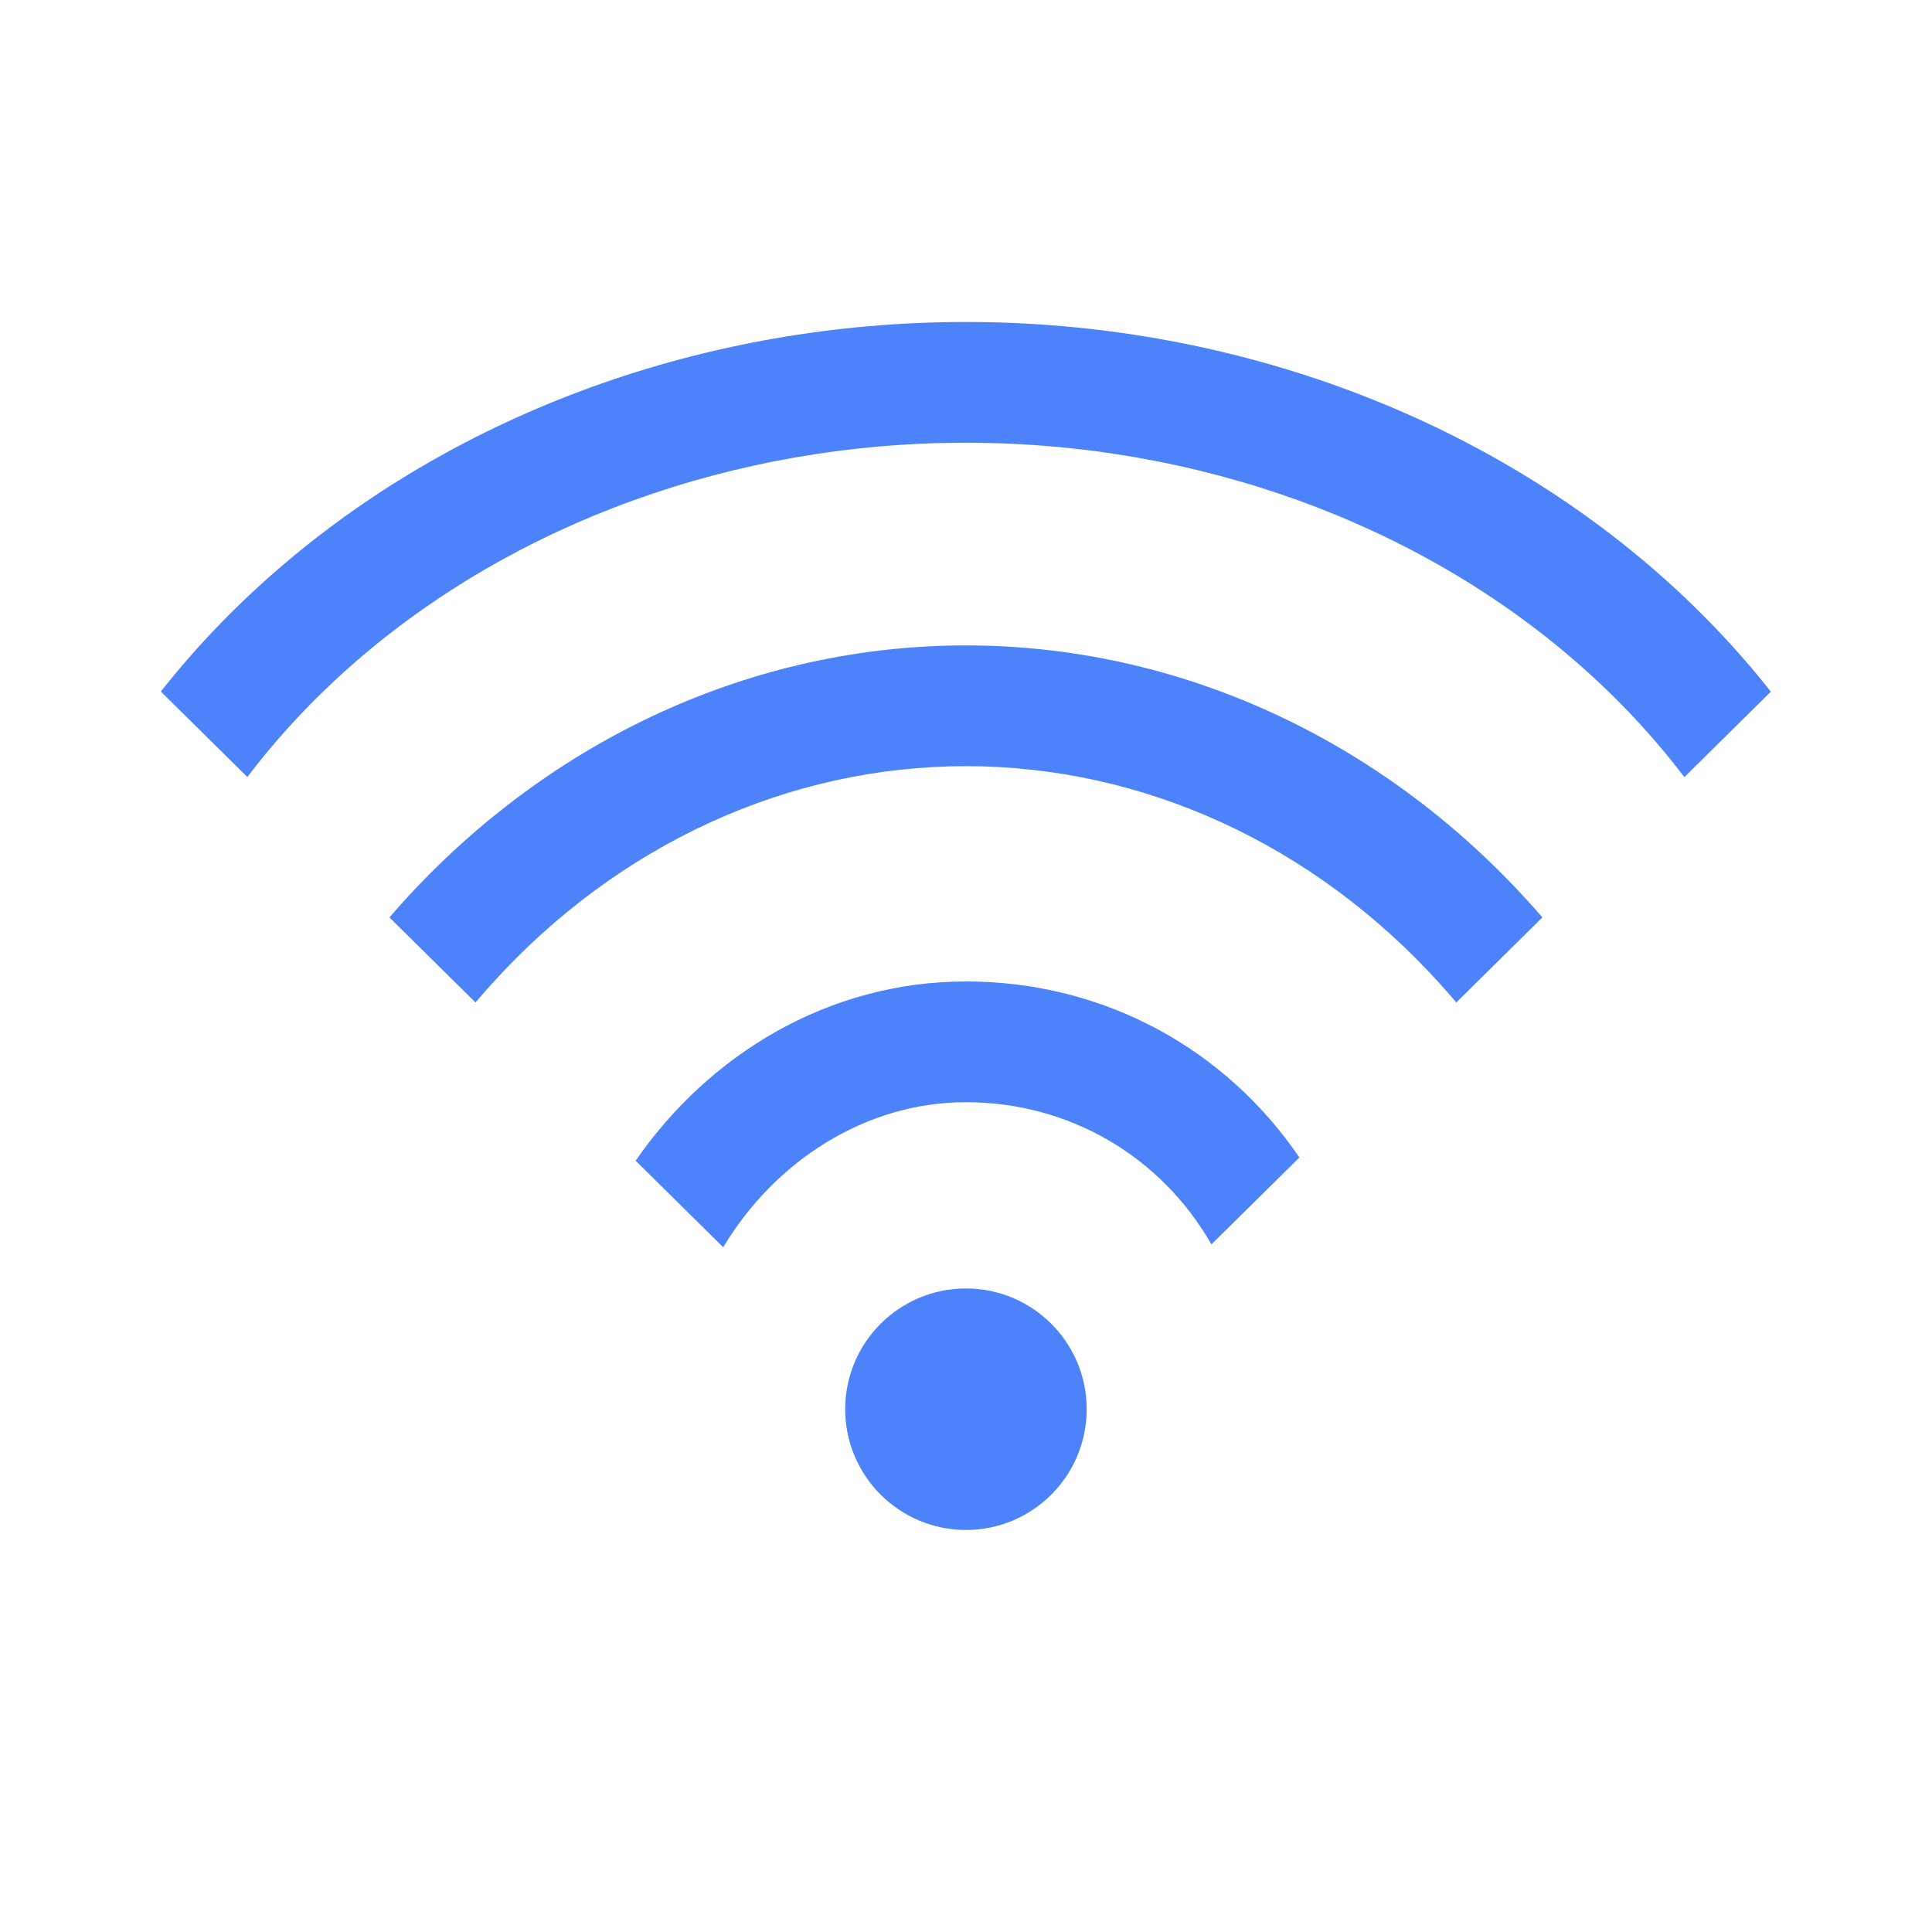 <svg width="32" height="32" viewBox="0 0 32 32" fill="none" xmlns="http://www.w3.org/2000/svg">
<path fill-rule="evenodd" clip-rule="evenodd" d="M15.998 18.256C14.325 18.256 12.824 19.245 11.979 20.659L10.528 19.225C11.74 17.47 13.718 16.256 15.998 16.256C18.299 16.256 20.31 17.387 21.522 19.172L20.065 20.611C19.236 19.161 17.72 18.256 15.998 18.256ZM8.151 16.29C8.058 16.393 7.966 16.498 7.876 16.604L6.45 15.195C6.522 15.112 6.595 15.029 6.668 14.948C9.124 12.236 12.478 10.69 15.998 10.69C19.519 10.69 22.872 12.236 25.328 14.948C25.402 15.029 25.475 15.112 25.547 15.195L24.121 16.604C24.031 16.498 23.939 16.393 23.846 16.29C21.746 13.971 18.921 12.69 15.998 12.69C13.076 12.69 10.251 13.971 8.151 16.29ZM5.861 10.986C5.194 11.569 4.605 12.201 4.097 12.87L2.664 11.454C3.217 10.752 3.846 10.091 4.545 9.48C7.582 6.825 11.701 5.333 15.997 5.333C20.292 5.333 24.411 6.825 27.448 9.48C28.148 10.092 28.777 10.754 29.331 11.456L27.898 12.872C27.39 12.202 26.8 11.57 26.132 10.986C23.484 8.671 19.842 7.333 15.997 7.333C12.152 7.333 8.509 8.671 5.861 10.986ZM15.999 25.341C17.104 25.341 17.999 24.445 17.999 23.341C17.999 22.236 17.104 21.341 15.999 21.341C14.895 21.341 13.999 22.236 13.999 23.341C13.999 24.445 14.895 25.341 15.999 25.341Z" fill="#4D83FA"/>
</svg>
